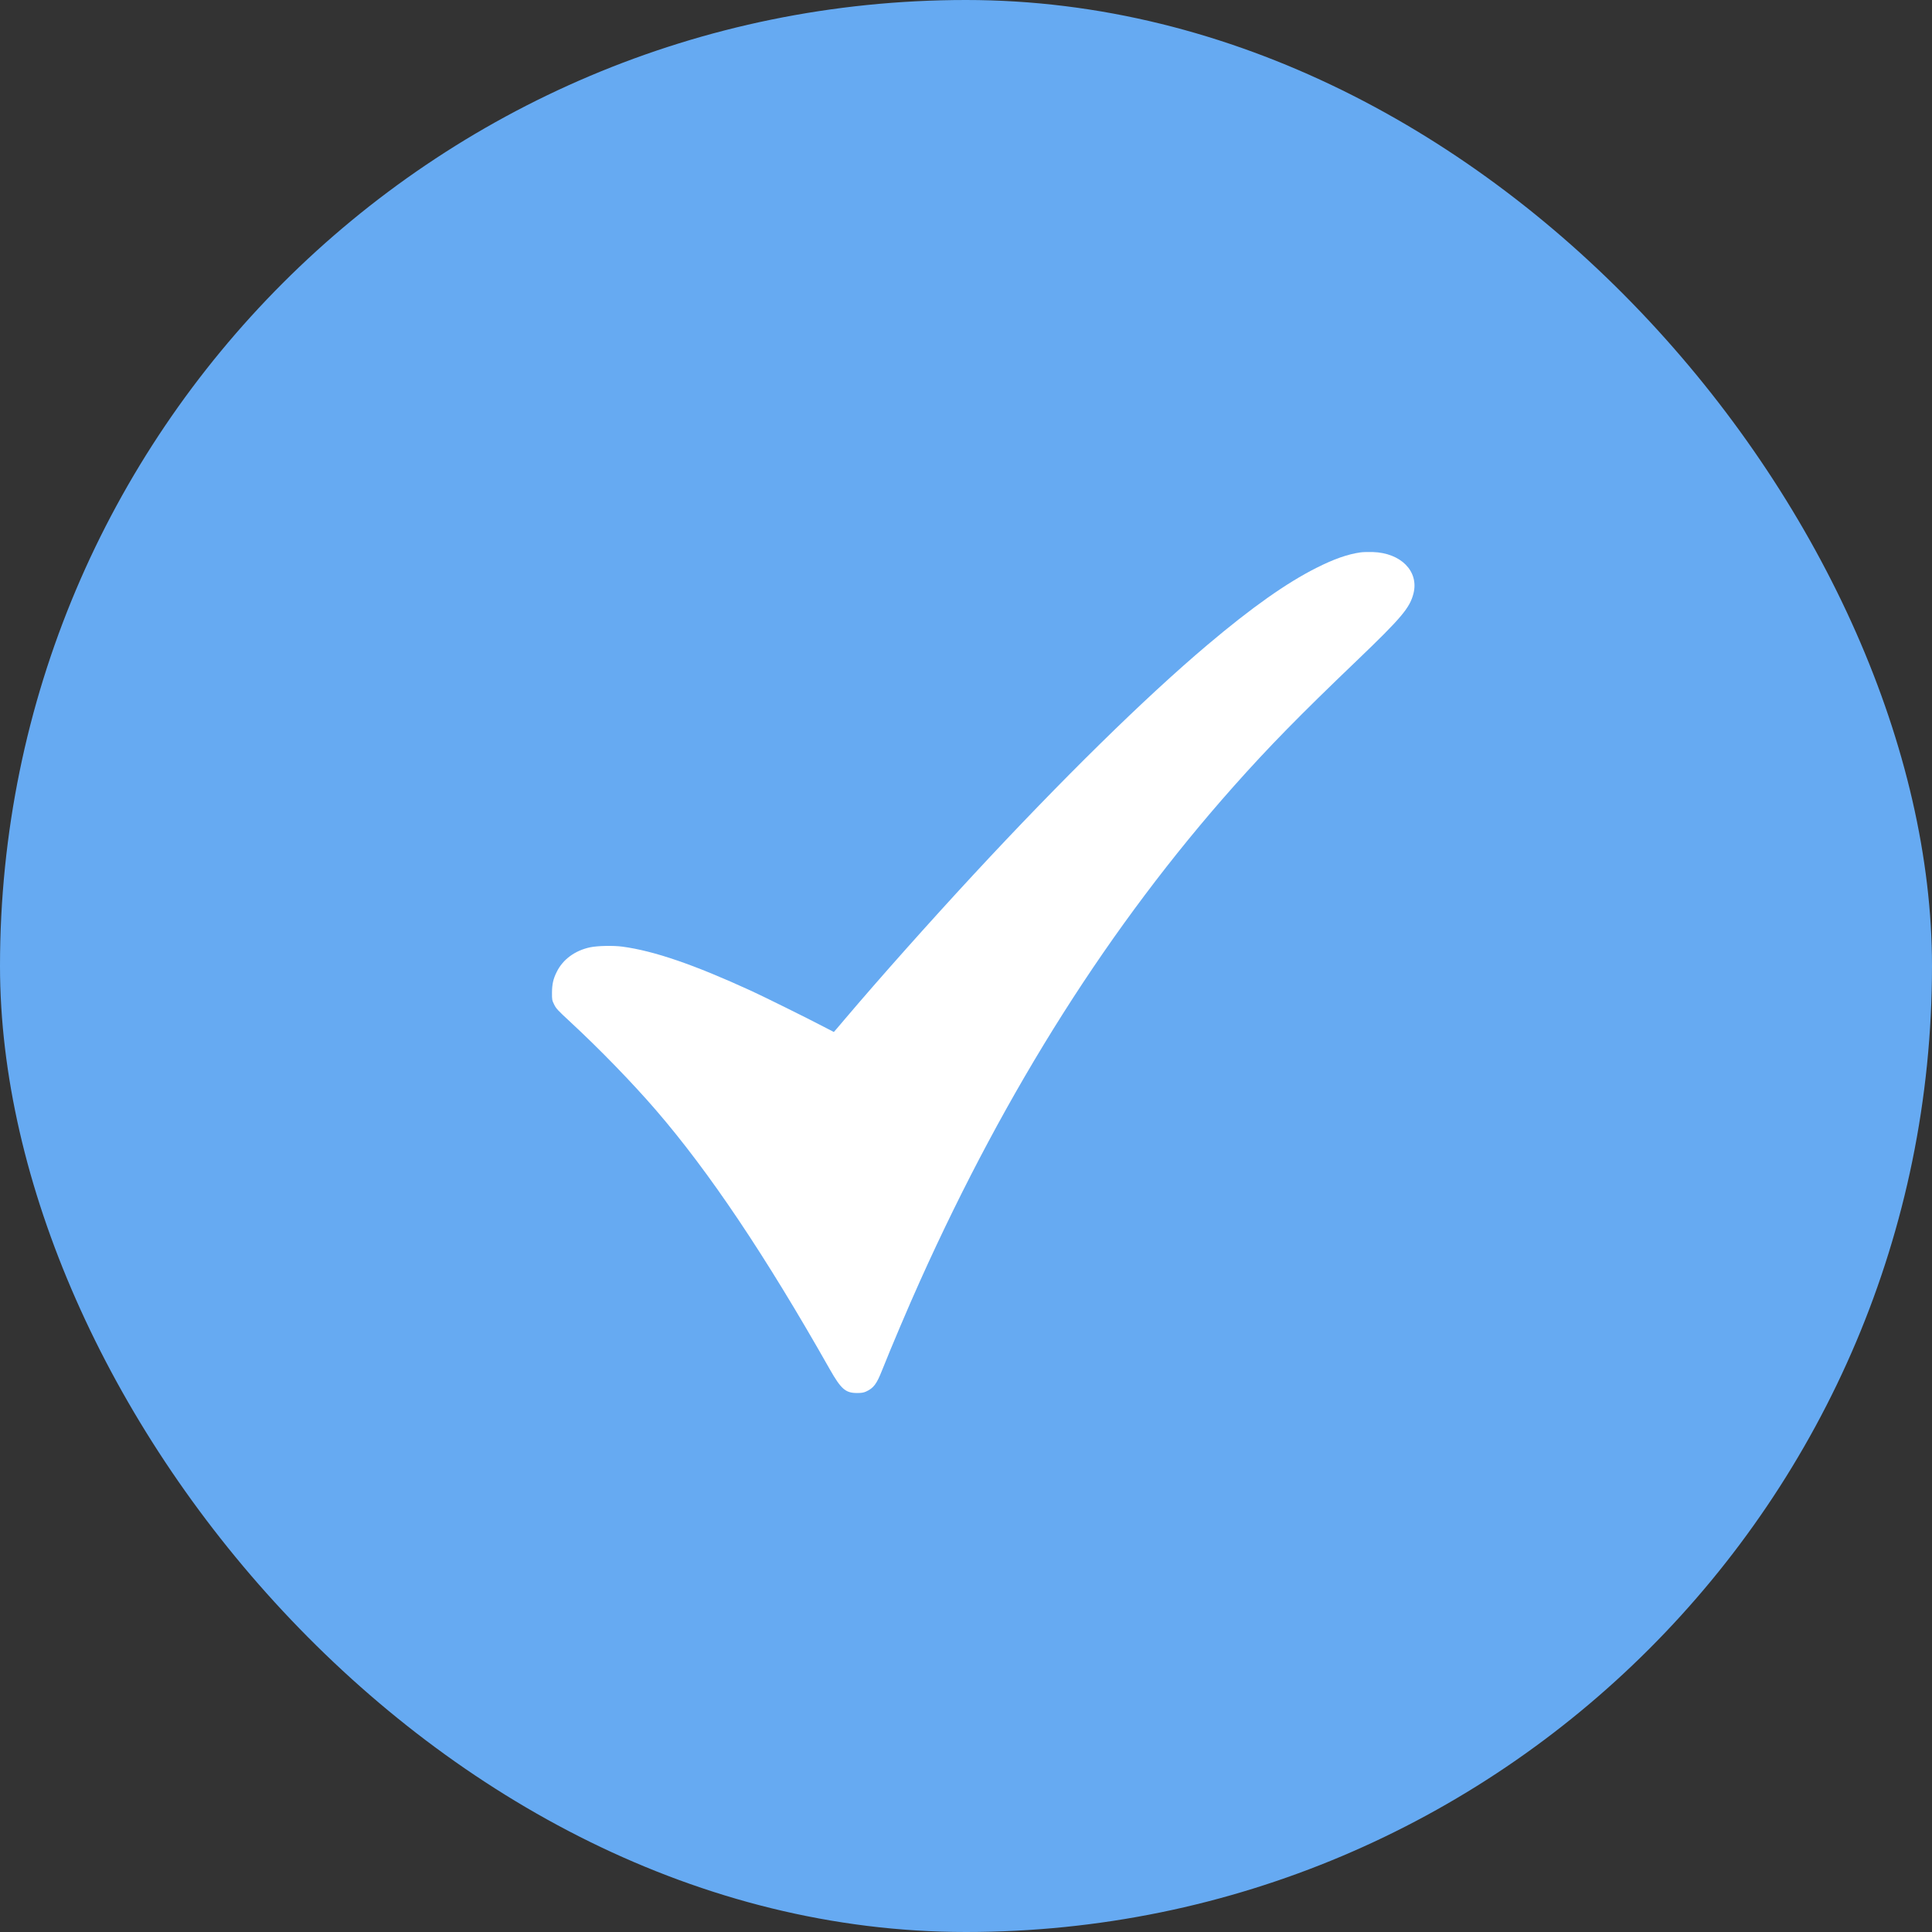<?xml version="1.0" encoding="UTF-8"?> <svg xmlns="http://www.w3.org/2000/svg" width="52" height="52" viewBox="0 0 52 52" fill="none"><rect x="0" y="0" width="52" height="52" fill="#333333" stroke="none"/><rect width="52" height="52" rx="26" fill="#66AAF2"></rect><path d="M36.623 14.867C36.274 14.916 35.906 15.045 35.434 15.283C34.625 15.69 33.69 16.35 32.494 17.361C30.814 18.78 28.578 20.977 26.205 23.537C25.005 24.833 23.684 26.316 22.733 27.437C22.575 27.625 22.445 27.776 22.443 27.776C22.441 27.776 22.321 27.715 22.178 27.639C21.715 27.397 20.59 26.84 20.222 26.67C18.681 25.963 17.607 25.594 16.752 25.479C16.509 25.446 16.084 25.455 15.883 25.497C15.476 25.583 15.148 25.824 14.985 26.158C14.89 26.346 14.859 26.489 14.857 26.719C14.856 26.909 14.859 26.923 14.916 27.039C14.968 27.145 15.015 27.196 15.342 27.498C16.137 28.234 17.01 29.133 17.652 29.876C19.089 31.541 20.601 33.794 22.332 36.851C22.637 37.388 22.757 37.493 23.067 37.493C23.187 37.493 23.241 37.484 23.307 37.455C23.512 37.362 23.593 37.254 23.738 36.889C23.983 36.272 24.461 35.146 24.764 34.475C27.096 29.293 29.881 24.902 33.209 21.159C34.153 20.098 34.971 19.263 36.514 17.785C37.721 16.628 37.947 16.361 38.045 15.969C38.192 15.376 37.706 14.882 36.949 14.858C36.835 14.855 36.688 14.858 36.623 14.867Z" fill="white"></path></svg> 